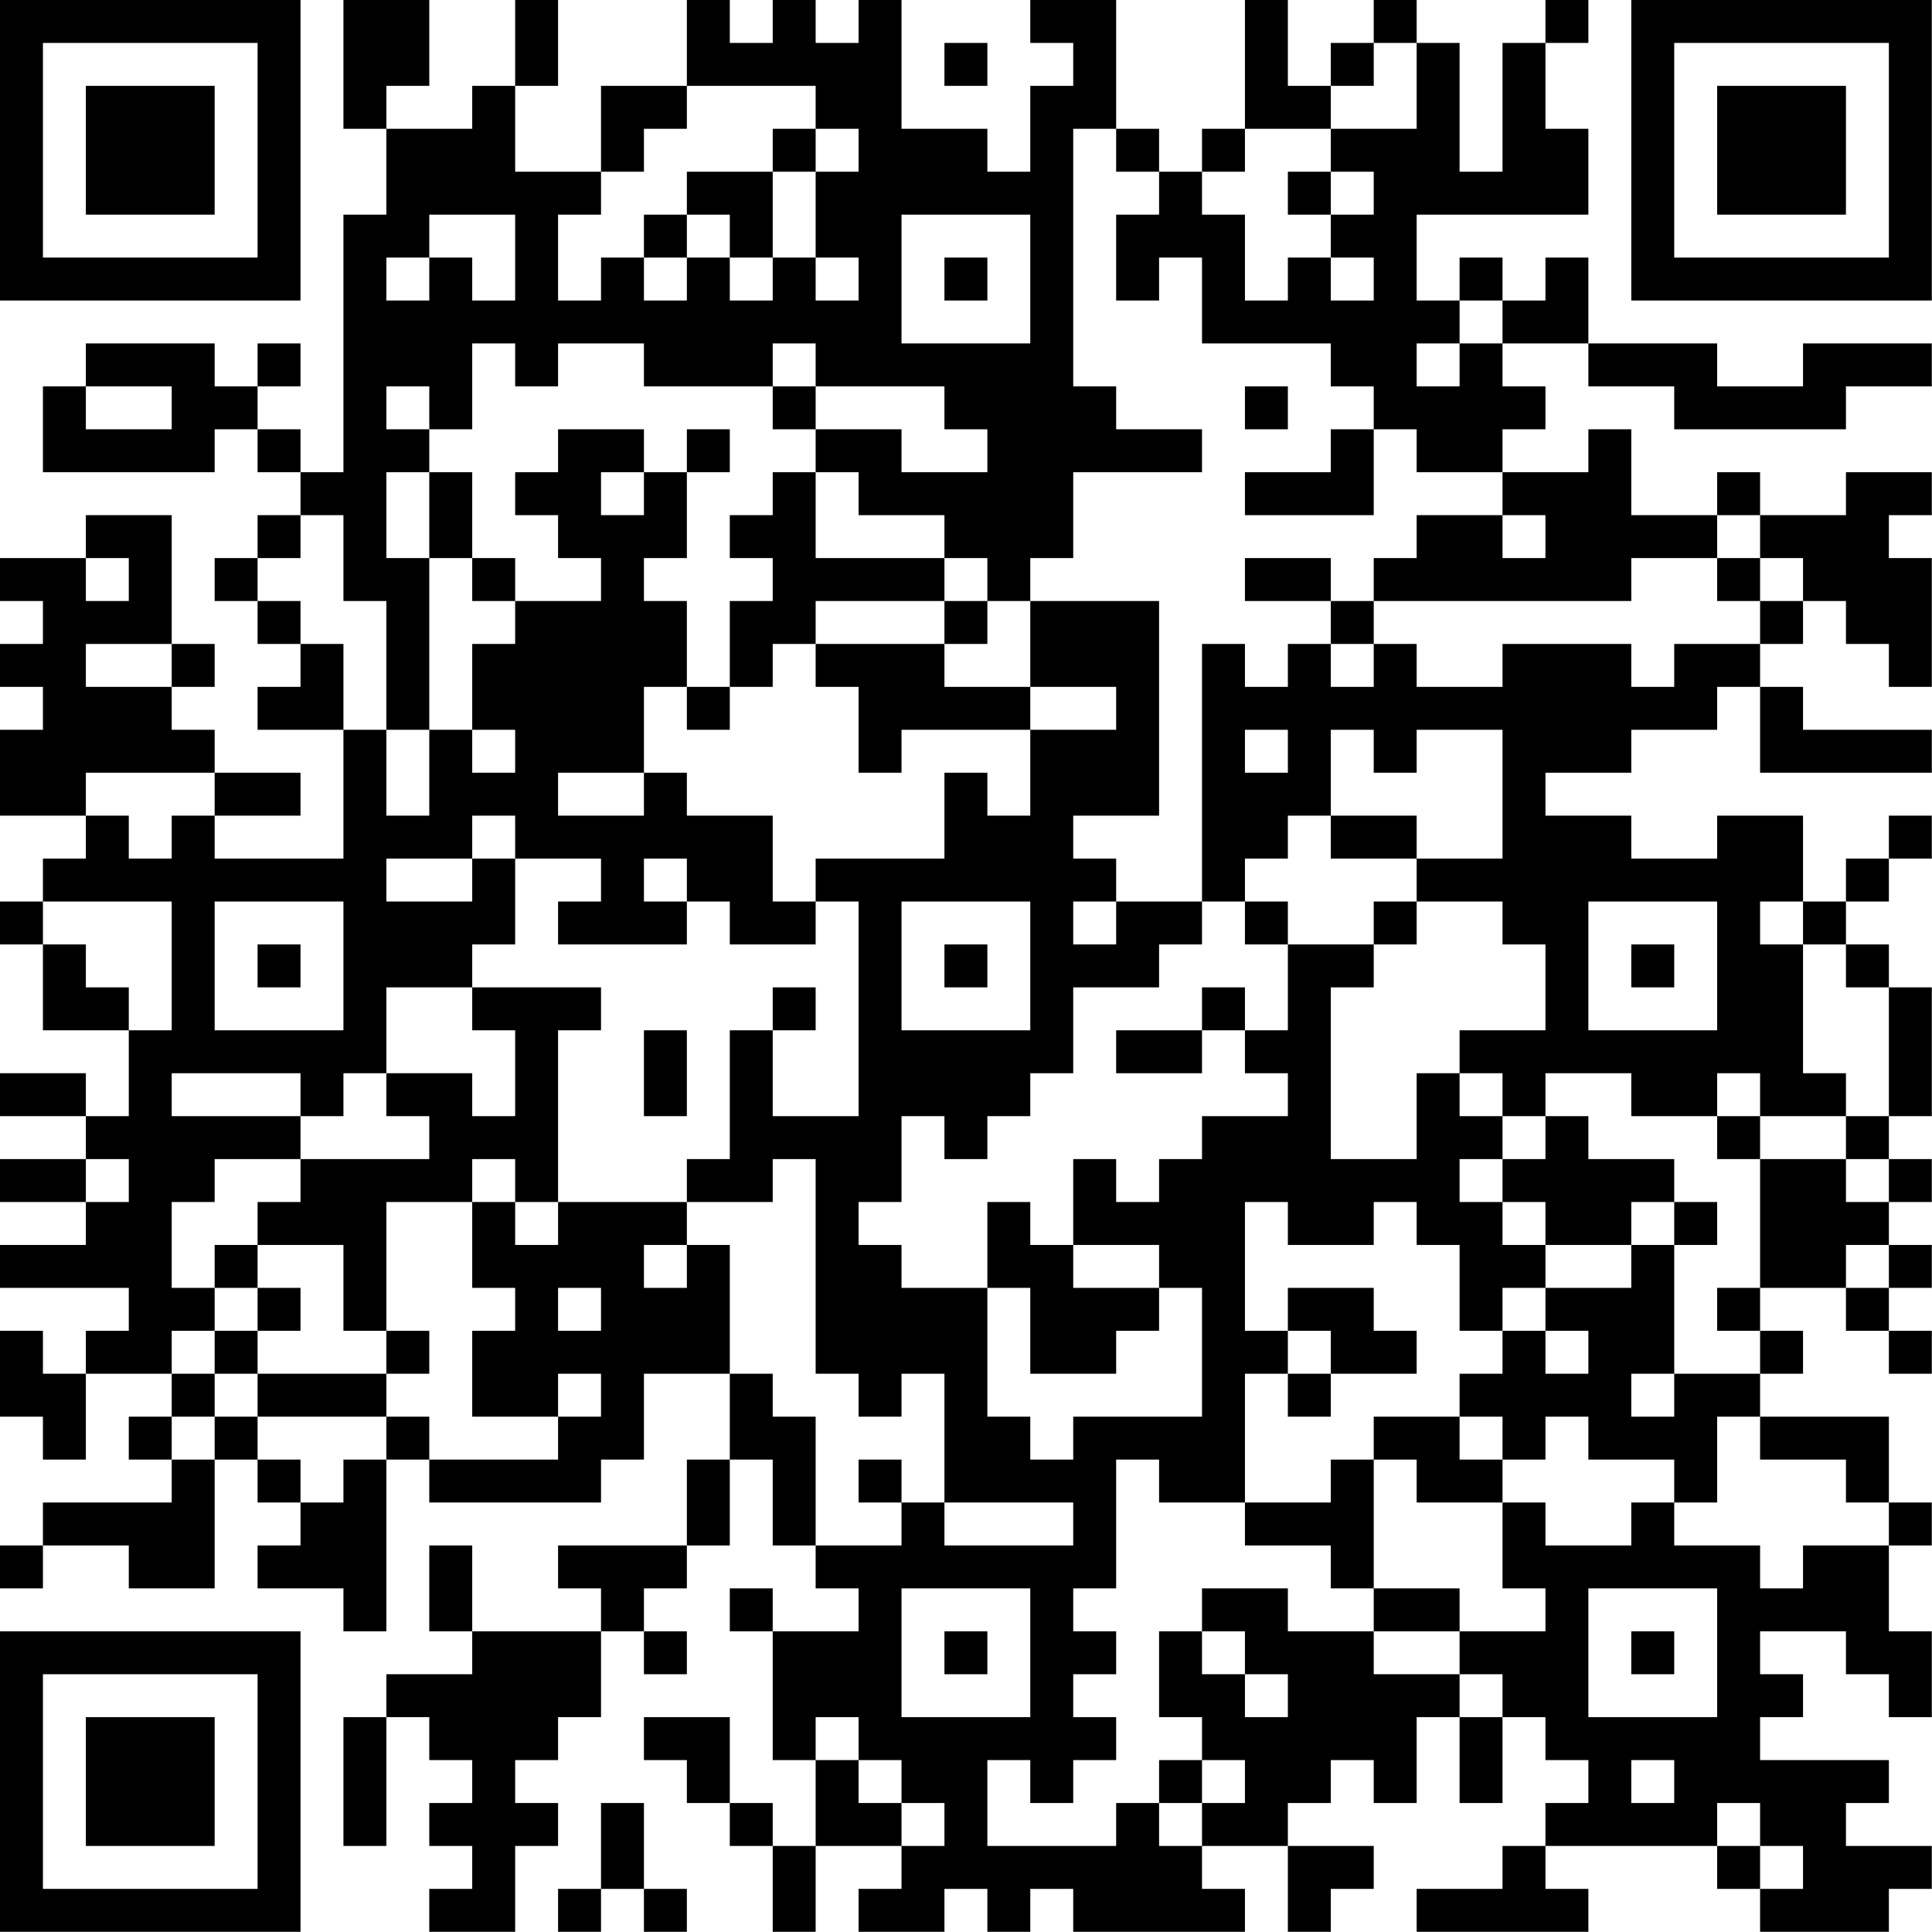 <?xml version="1.0" encoding="UTF-8"?>
<svg xmlns="http://www.w3.org/2000/svg" version="1.1" width="100" height="100" viewBox="0 0 100 100"><rect x="0" y="0" width="100" height="100" fill="#ffffff"/><g transform="scale(2.222)"><g transform="translate(0,0)"><path fill-rule="evenodd" d="M8 0L8 3L9 3L9 5L8 5L8 11L7 11L7 10L6 10L6 9L7 9L7 8L6 8L6 9L5 9L5 8L2 8L2 9L1 9L1 11L5 11L5 10L6 10L6 11L7 11L7 12L6 12L6 13L5 13L5 14L6 14L6 15L7 15L7 16L6 16L6 17L8 17L8 20L5 20L5 19L7 19L7 18L5 18L5 17L4 17L4 16L5 16L5 15L4 15L4 12L2 12L2 13L0 13L0 14L1 14L1 15L0 15L0 16L1 16L1 17L0 17L0 19L2 19L2 20L1 20L1 21L0 21L0 22L1 22L1 24L3 24L3 26L2 26L2 25L0 25L0 26L2 26L2 27L0 27L0 28L2 28L2 29L0 29L0 30L3 30L3 31L2 31L2 32L1 32L1 31L0 31L0 33L1 33L1 34L2 34L2 32L4 32L4 33L3 33L3 34L4 34L4 35L1 35L1 36L0 36L0 37L1 37L1 36L3 36L3 37L5 37L5 34L6 34L6 35L7 35L7 36L6 36L6 37L8 37L8 38L9 38L9 34L10 34L10 35L14 35L14 34L15 34L15 32L17 32L17 34L16 34L16 36L13 36L13 37L14 37L14 38L11 38L11 36L10 36L10 38L11 38L11 39L9 39L9 40L8 40L8 43L9 43L9 40L10 40L10 41L11 41L11 42L10 42L10 43L11 43L11 44L10 44L10 45L12 45L12 43L13 43L13 42L12 42L12 41L13 41L13 40L14 40L14 38L15 38L15 39L16 39L16 38L15 38L15 37L16 37L16 36L17 36L17 34L18 34L18 36L19 36L19 37L20 37L20 38L18 38L18 37L17 37L17 38L18 38L18 41L19 41L19 43L18 43L18 42L17 42L17 40L15 40L15 41L16 41L16 42L17 42L17 43L18 43L18 45L19 45L19 43L21 43L21 44L20 44L20 45L22 45L22 44L23 44L23 45L24 45L24 44L25 44L25 45L29 45L29 44L28 44L28 43L30 43L30 45L31 45L31 44L32 44L32 43L30 43L30 42L31 42L31 41L32 41L32 42L33 42L33 40L34 40L34 42L35 42L35 40L36 40L36 41L37 41L37 42L36 42L36 43L35 43L35 44L33 44L33 45L37 45L37 44L36 44L36 43L40 43L40 44L41 44L41 45L44 45L44 44L45 44L45 43L43 43L43 42L44 42L44 41L41 41L41 40L42 40L42 39L41 39L41 38L43 38L43 39L44 39L44 40L45 40L45 38L44 38L44 36L45 36L45 35L44 35L44 33L41 33L41 32L42 32L42 31L41 31L41 30L43 30L43 31L44 31L44 32L45 32L45 31L44 31L44 30L45 30L45 29L44 29L44 28L45 28L45 27L44 27L44 26L45 26L45 23L44 23L44 22L43 22L43 21L44 21L44 20L45 20L45 19L44 19L44 20L43 20L43 21L42 21L42 19L40 19L40 20L38 20L38 19L36 19L36 18L38 18L38 17L40 17L40 16L41 16L41 18L45 18L45 17L42 17L42 16L41 16L41 15L42 15L42 14L43 14L43 15L44 15L44 16L45 16L45 13L44 13L44 12L45 12L45 11L43 11L43 12L41 12L41 11L40 11L40 12L38 12L38 10L37 10L37 11L35 11L35 10L36 10L36 9L35 9L35 8L37 8L37 9L39 9L39 10L43 10L43 9L45 9L45 8L42 8L42 9L40 9L40 8L37 8L37 6L36 6L36 7L35 7L35 6L34 6L34 7L33 7L33 5L37 5L37 3L36 3L36 1L37 1L37 0L36 0L36 1L35 1L35 4L34 4L34 1L33 1L33 0L32 0L32 1L31 1L31 2L30 2L30 0L29 0L29 3L28 3L28 4L27 4L27 3L26 3L26 0L24 0L24 1L25 1L25 2L24 2L24 4L23 4L23 3L21 3L21 0L20 0L20 1L19 1L19 0L18 0L18 1L17 1L17 0L16 0L16 2L14 2L14 4L12 4L12 2L13 2L13 0L12 0L12 2L11 2L11 3L9 3L9 2L10 2L10 0ZM22 1L22 2L23 2L23 1ZM32 1L32 2L31 2L31 3L29 3L29 4L28 4L28 5L29 5L29 7L30 7L30 6L31 6L31 7L32 7L32 6L31 6L31 5L32 5L32 4L31 4L31 3L33 3L33 1ZM16 2L16 3L15 3L15 4L14 4L14 5L13 5L13 7L14 7L14 6L15 6L15 7L16 7L16 6L17 6L17 7L18 7L18 6L19 6L19 7L20 7L20 6L19 6L19 4L20 4L20 3L19 3L19 2ZM18 3L18 4L16 4L16 5L15 5L15 6L16 6L16 5L17 5L17 6L18 6L18 4L19 4L19 3ZM25 3L25 9L26 9L26 10L28 10L28 11L25 11L25 13L24 13L24 14L23 14L23 13L22 13L22 12L20 12L20 11L19 11L19 10L21 10L21 11L23 11L23 10L22 10L22 9L19 9L19 8L18 8L18 9L15 9L15 8L13 8L13 9L12 9L12 8L11 8L11 10L10 10L10 9L9 9L9 10L10 10L10 11L9 11L9 13L10 13L10 17L9 17L9 14L8 14L8 12L7 12L7 13L6 13L6 14L7 14L7 15L8 15L8 17L9 17L9 19L10 19L10 17L11 17L11 18L12 18L12 17L11 17L11 15L12 15L12 14L14 14L14 13L13 13L13 12L12 12L12 11L13 11L13 10L15 10L15 11L14 11L14 12L15 12L15 11L16 11L16 13L15 13L15 14L16 14L16 16L15 16L15 18L13 18L13 19L15 19L15 18L16 18L16 19L18 19L18 21L19 21L19 22L17 22L17 21L16 21L16 20L15 20L15 21L16 21L16 22L13 22L13 21L14 21L14 20L12 20L12 19L11 19L11 20L9 20L9 21L11 21L11 20L12 20L12 22L11 22L11 23L9 23L9 25L8 25L8 26L7 26L7 25L4 25L4 26L7 26L7 27L5 27L5 28L4 28L4 30L5 30L5 31L4 31L4 32L5 32L5 33L4 33L4 34L5 34L5 33L6 33L6 34L7 34L7 35L8 35L8 34L9 34L9 33L10 33L10 34L13 34L13 33L14 33L14 32L13 32L13 33L11 33L11 31L12 31L12 30L11 30L11 28L12 28L12 29L13 29L13 28L16 28L16 29L15 29L15 30L16 30L16 29L17 29L17 32L18 32L18 33L19 33L19 36L21 36L21 35L22 35L22 36L25 36L25 35L22 35L22 32L21 32L21 33L20 33L20 32L19 32L19 27L18 27L18 28L16 28L16 27L17 27L17 24L18 24L18 26L20 26L20 21L19 21L19 20L22 20L22 18L23 18L23 19L24 19L24 17L26 17L26 16L24 16L24 14L27 14L27 19L25 19L25 20L26 20L26 21L25 21L25 22L26 22L26 21L28 21L28 22L27 22L27 23L25 23L25 25L24 25L24 26L23 26L23 27L22 27L22 26L21 26L21 28L20 28L20 29L21 29L21 30L23 30L23 33L24 33L24 34L25 34L25 33L28 33L28 30L27 30L27 29L25 29L25 27L26 27L26 28L27 28L27 27L28 27L28 26L30 26L30 25L29 25L29 24L30 24L30 22L32 22L32 23L31 23L31 27L33 27L33 25L34 25L34 26L35 26L35 27L34 27L34 28L35 28L35 29L36 29L36 30L35 30L35 31L34 31L34 29L33 29L33 28L32 28L32 29L30 29L30 28L29 28L29 31L30 31L30 32L29 32L29 35L27 35L27 34L26 34L26 37L25 37L25 38L26 38L26 39L25 39L25 40L26 40L26 41L25 41L25 42L24 42L24 41L23 41L23 43L26 43L26 42L27 42L27 43L28 43L28 42L29 42L29 41L28 41L28 40L27 40L27 38L28 38L28 39L29 39L29 40L30 40L30 39L29 39L29 38L28 38L28 37L30 37L30 38L32 38L32 39L34 39L34 40L35 40L35 39L34 39L34 38L36 38L36 37L35 37L35 35L36 35L36 36L38 36L38 35L39 35L39 36L41 36L41 37L42 37L42 36L44 36L44 35L43 35L43 34L41 34L41 33L40 33L40 35L39 35L39 34L37 34L37 33L36 33L36 34L35 34L35 33L34 33L34 32L35 32L35 31L36 31L36 32L37 32L37 31L36 31L36 30L38 30L38 29L39 29L39 32L38 32L38 33L39 33L39 32L41 32L41 31L40 31L40 30L41 30L41 27L43 27L43 28L44 28L44 27L43 27L43 26L44 26L44 23L43 23L43 22L42 22L42 21L41 21L41 22L42 22L42 25L43 25L43 26L41 26L41 25L40 25L40 26L38 26L38 25L36 25L36 26L35 26L35 25L34 25L34 24L36 24L36 22L35 22L35 21L33 21L33 20L35 20L35 17L33 17L33 18L32 18L32 17L31 17L31 19L30 19L30 20L29 20L29 21L28 21L28 15L29 15L29 16L30 16L30 15L31 15L31 16L32 16L32 15L33 15L33 16L35 16L35 15L38 15L38 16L39 16L39 15L41 15L41 14L42 14L42 13L41 13L41 12L40 12L40 13L38 13L38 14L32 14L32 13L33 13L33 12L35 12L35 13L36 13L36 12L35 12L35 11L33 11L33 10L32 10L32 9L31 9L31 8L28 8L28 6L27 6L27 7L26 7L26 5L27 5L27 4L26 4L26 3ZM30 4L30 5L31 5L31 4ZM10 5L10 6L9 6L9 7L10 7L10 6L11 6L11 7L12 7L12 5ZM21 5L21 8L24 8L24 5ZM22 6L22 7L23 7L23 6ZM34 7L34 8L33 8L33 9L34 9L34 8L35 8L35 7ZM2 9L2 10L4 10L4 9ZM18 9L18 10L19 10L19 9ZM29 9L29 10L30 10L30 9ZM16 10L16 11L17 11L17 10ZM31 10L31 11L29 11L29 12L32 12L32 10ZM10 11L10 13L11 13L11 14L12 14L12 13L11 13L11 11ZM18 11L18 12L17 12L17 13L18 13L18 14L17 14L17 16L16 16L16 17L17 17L17 16L18 16L18 15L19 15L19 16L20 16L20 18L21 18L21 17L24 17L24 16L22 16L22 15L23 15L23 14L22 14L22 13L19 13L19 11ZM2 13L2 14L3 14L3 13ZM29 13L29 14L31 14L31 15L32 15L32 14L31 14L31 13ZM40 13L40 14L41 14L41 13ZM19 14L19 15L22 15L22 14ZM2 15L2 16L4 16L4 15ZM29 17L29 18L30 18L30 17ZM2 18L2 19L3 19L3 20L4 20L4 19L5 19L5 18ZM31 19L31 20L33 20L33 19ZM1 21L1 22L2 22L2 23L3 23L3 24L4 24L4 21ZM5 21L5 24L8 24L8 21ZM21 21L21 24L24 24L24 21ZM29 21L29 22L30 22L30 21ZM32 21L32 22L33 22L33 21ZM37 21L37 24L40 24L40 21ZM6 22L6 23L7 23L7 22ZM22 22L22 23L23 23L23 22ZM38 22L38 23L39 23L39 22ZM11 23L11 24L12 24L12 26L11 26L11 25L9 25L9 26L10 26L10 27L7 27L7 28L6 28L6 29L5 29L5 30L6 30L6 31L5 31L5 32L6 32L6 33L9 33L9 32L10 32L10 31L9 31L9 28L11 28L11 27L12 27L12 28L13 28L13 24L14 24L14 23ZM18 23L18 24L19 24L19 23ZM28 23L28 24L26 24L26 25L28 25L28 24L29 24L29 23ZM15 24L15 26L16 26L16 24ZM36 26L36 27L35 27L35 28L36 28L36 29L38 29L38 28L39 28L39 29L40 29L40 28L39 28L39 27L37 27L37 26ZM40 26L40 27L41 27L41 26ZM2 27L2 28L3 28L3 27ZM23 28L23 30L24 30L24 32L26 32L26 31L27 31L27 30L25 30L25 29L24 29L24 28ZM6 29L6 30L7 30L7 31L6 31L6 32L9 32L9 31L8 31L8 29ZM43 29L43 30L44 30L44 29ZM13 30L13 31L14 31L14 30ZM30 30L30 31L31 31L31 32L30 32L30 33L31 33L31 32L33 32L33 31L32 31L32 30ZM32 33L32 34L31 34L31 35L29 35L29 36L31 36L31 37L32 37L32 38L34 38L34 37L32 37L32 34L33 34L33 35L35 35L35 34L34 34L34 33ZM20 34L20 35L21 35L21 34ZM21 37L21 40L24 40L24 37ZM37 37L37 40L40 40L40 37ZM22 38L22 39L23 39L23 38ZM38 38L38 39L39 39L39 38ZM19 40L19 41L20 41L20 42L21 42L21 43L22 43L22 42L21 42L21 41L20 41L20 40ZM27 41L27 42L28 42L28 41ZM38 41L38 42L39 42L39 41ZM14 42L14 44L13 44L13 45L14 45L14 44L15 44L15 45L16 45L16 44L15 44L15 42ZM40 42L40 43L41 43L41 44L42 44L42 43L41 43L41 42ZM0 0L0 7L7 7L7 0ZM1 1L1 6L6 6L6 1ZM2 2L2 5L5 5L5 2ZM38 0L38 7L45 7L45 0ZM39 1L39 6L44 6L44 1ZM40 2L40 5L43 5L43 2ZM0 38L0 45L7 45L7 38ZM1 39L1 44L6 44L6 39ZM2 40L2 43L5 43L5 40Z" fill="#000000"/></g></g></svg>
